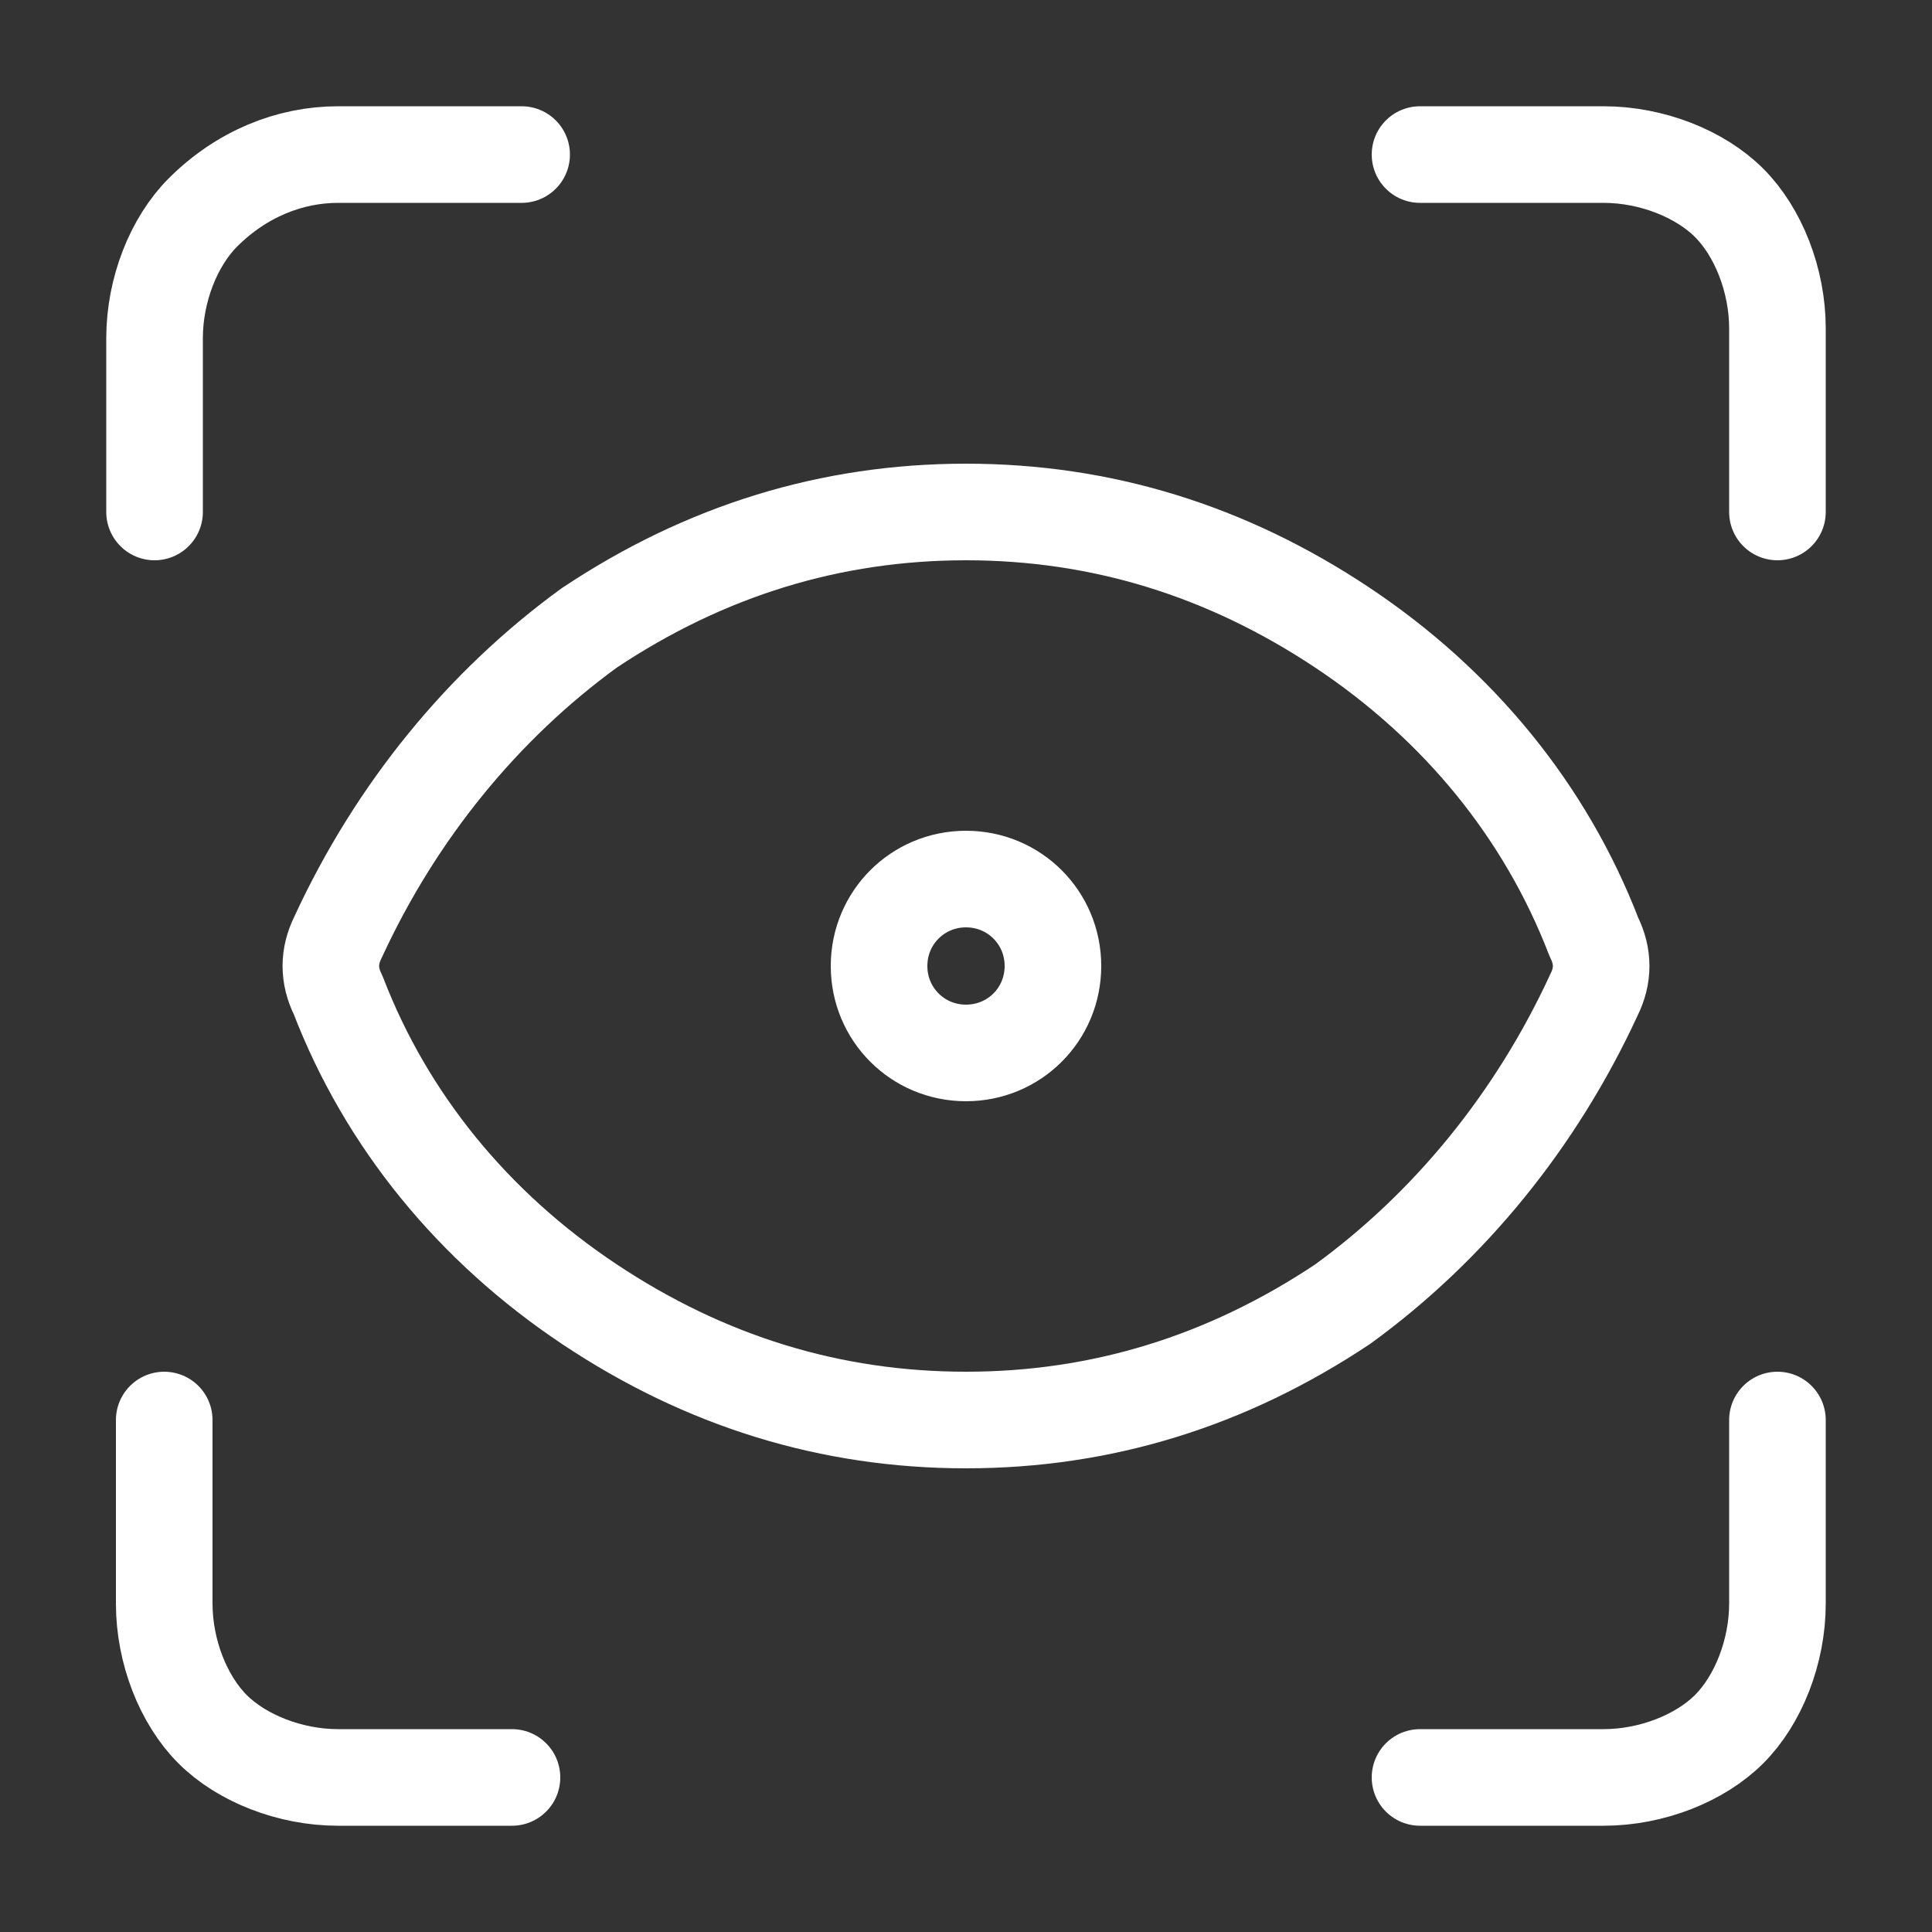 <?xml version="1.0" encoding="utf-8"?>
<!-- Generator: Adobe Illustrator 24.0.1, SVG Export Plug-In . SVG Version: 6.00 Build 0)  -->
<svg version="1.1" id="图层_1" xmlns="http://www.w3.org/2000/svg" xmlns:xlink="http://www.w3.org/1999/xlink" x="0px" y="0px"
	 viewBox="0 0 20 20" style="enable-background:new 0 0 20 20;" xml:space="preserve">
<rect x="0" y="0" width="20" height="20" fill="#333333" stroke="none"/>
<style type="text/css">
	.st0{fill:none;stroke:#FFFFFF;stroke-linecap:round;stroke-linejoin:round;}
</style>
<path class="st0" d="M1.6,5.3V3.5c0-0.5,0.2-1,0.5-1.3C2.5,1.8,3,1.6,3.5,1.6h1.9 M14.7,1.6h1.9c0.5,0,1,0.2,1.3,0.5
	c0.3,0.3,0.5,0.8,0.5,1.3v1.9 M18.4,14.7v1.9c0,0.5-0.2,1-0.5,1.3c-0.3,0.3-0.8,0.5-1.3,0.5h-1.9 M5.3,18.4H3.5
	c-0.5,0-1-0.2-1.3-0.5c-0.3-0.3-0.5-0.8-0.5-1.3v-1.9 M10.9,10c0,0.5-0.4,0.9-0.9,0.9c-0.5,0-0.9-0.4-0.9-0.9c0-0.5,0.4-0.9,0.9-0.9
	C10.5,9.1,10.9,9.5,10.9,10z M16.5,10.3c0.1-0.2,0.1-0.4,0-0.6c-0.5-1.3-1.4-2.4-2.6-3.2c-1.2-0.8-2.5-1.2-3.9-1.2
	c-1.4,0-2.7,0.4-3.9,1.2C5,7.3,4.1,8.4,3.5,9.7c-0.1,0.2-0.1,0.4,0,0.6c0.5,1.3,1.4,2.4,2.6,3.2c1.2,0.8,2.5,1.2,3.9,1.2
	c1.4,0,2.7-0.4,3.9-1.2C15,12.7,15.9,11.6,16.5,10.3z"/>
</svg>
